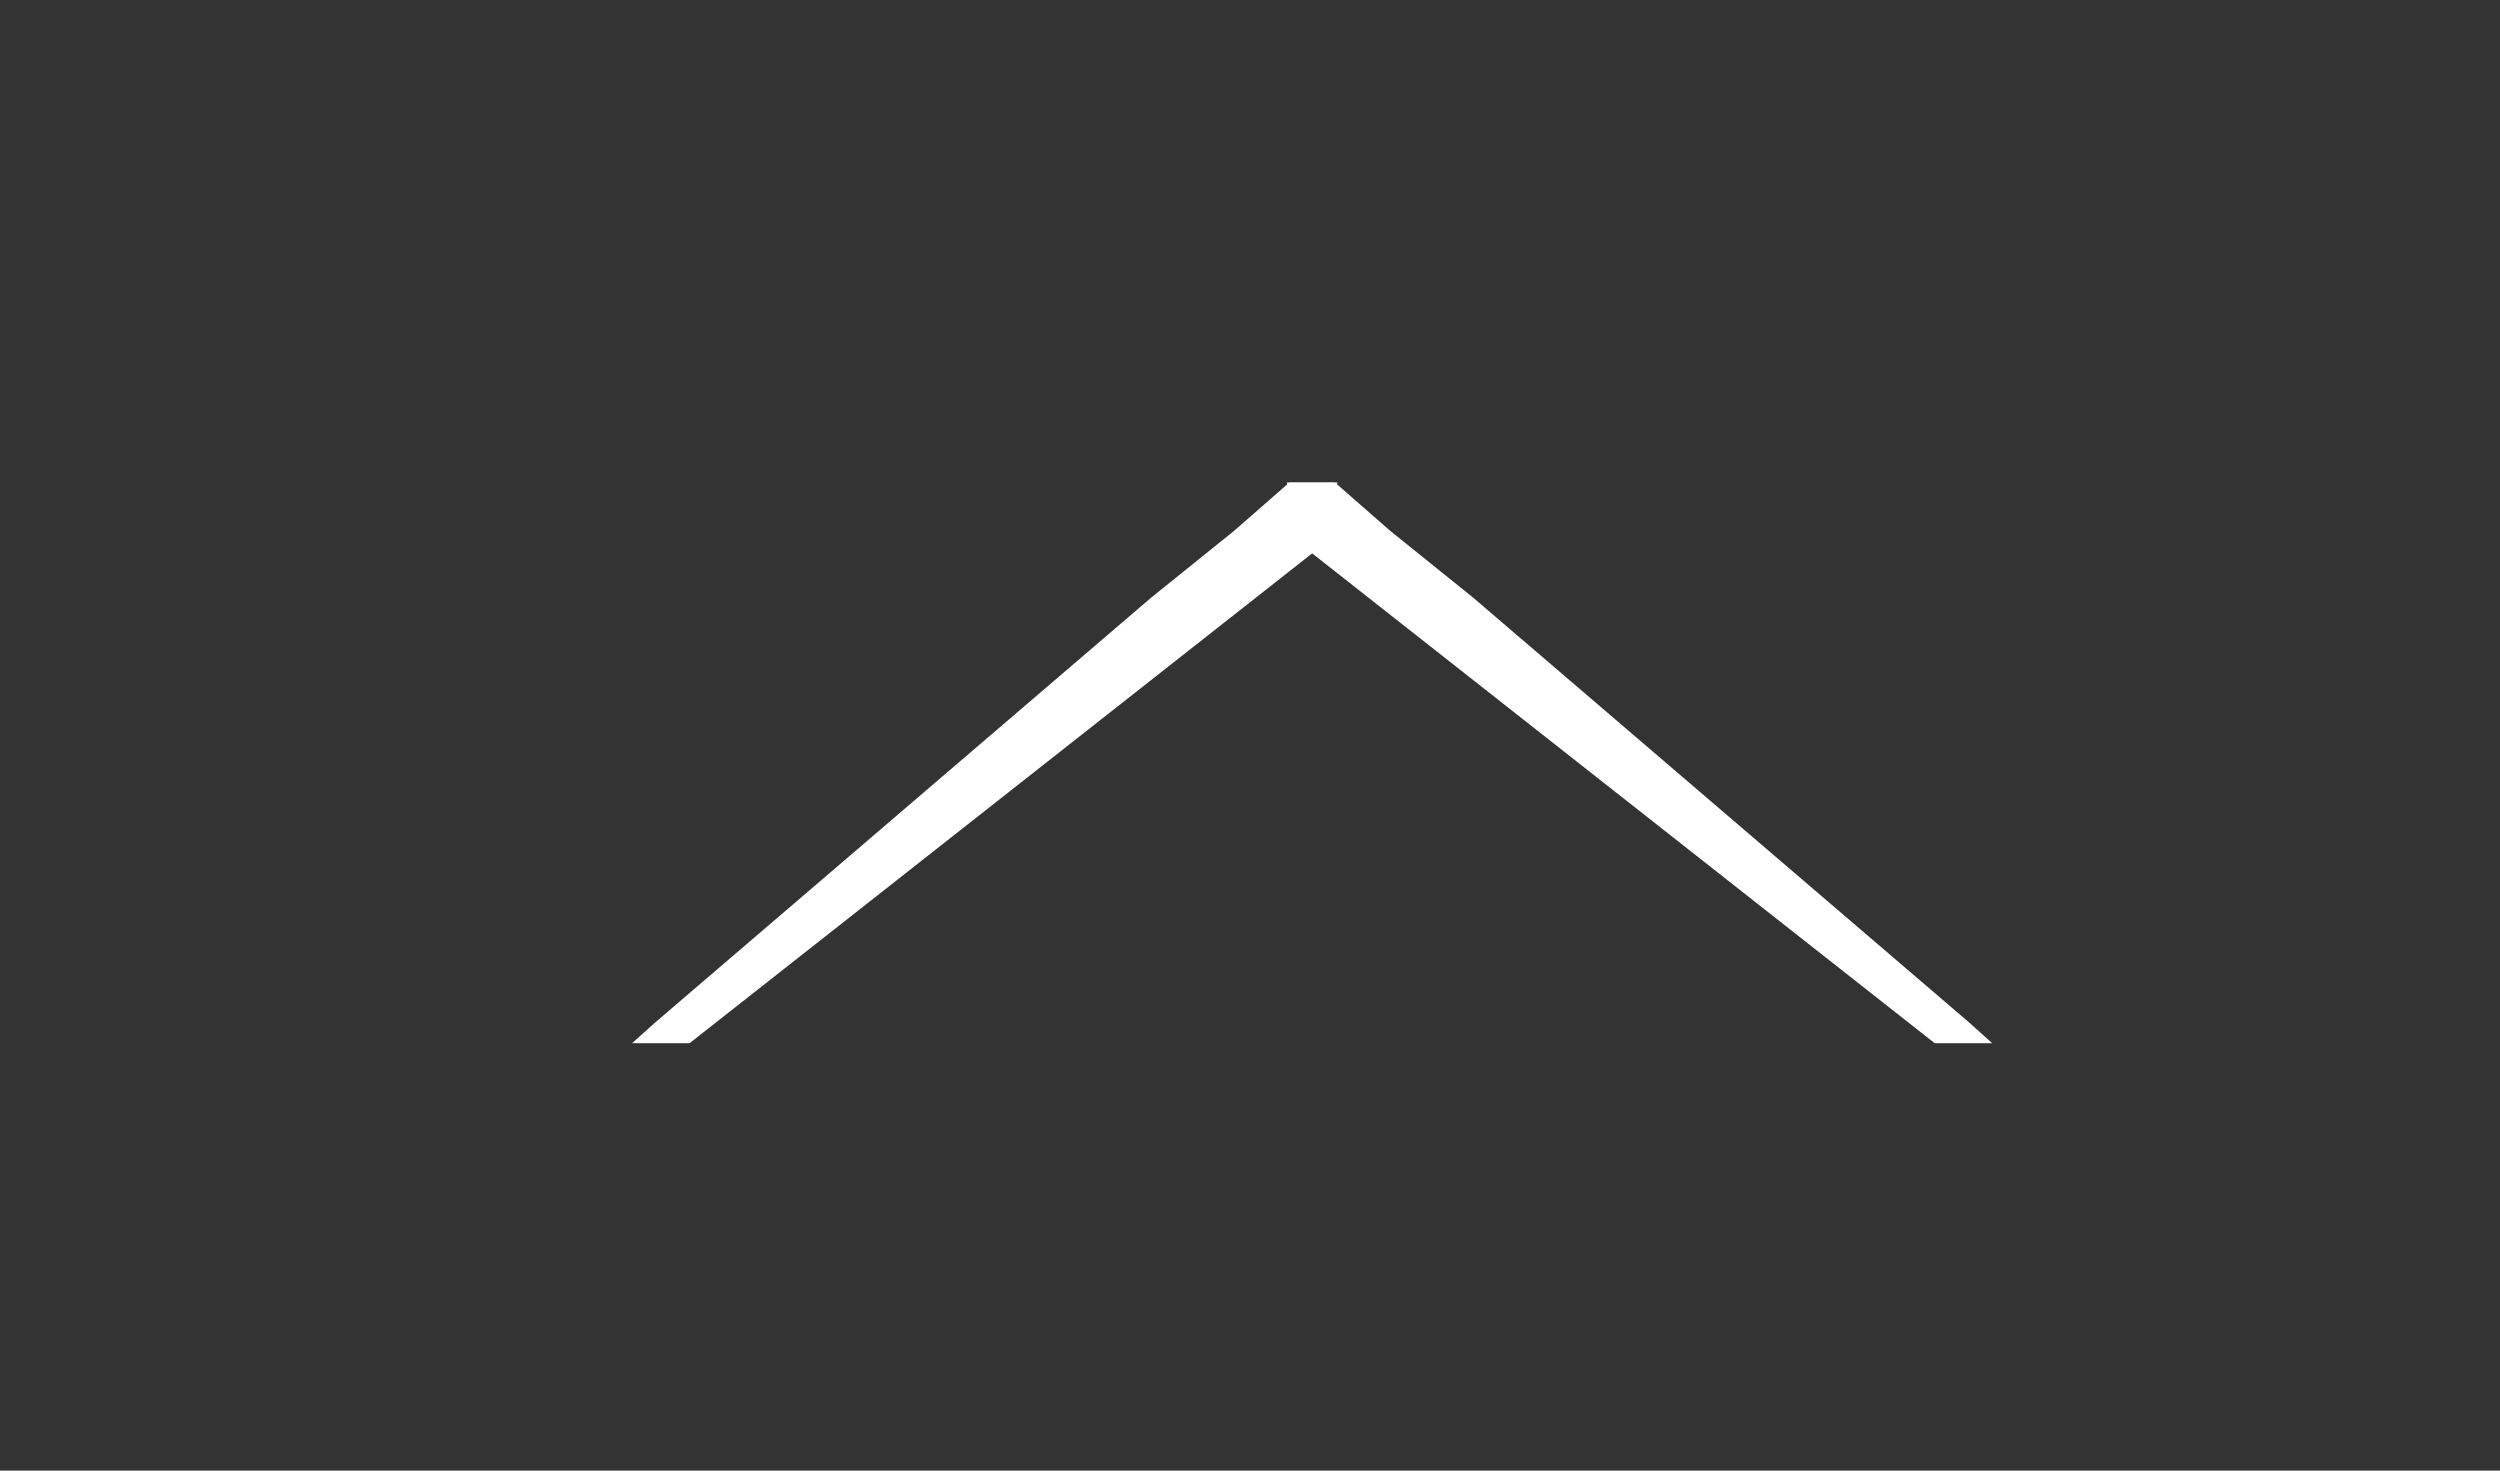 <?xml version="1.0" encoding="utf-8"?>
<!-- Generator: Adobe Illustrator 17.0.0, SVG Export Plug-In . SVG Version: 6.00 Build 0)  -->
<!DOCTYPE svg PUBLIC "-//W3C//DTD SVG 1.1//EN" "http://www.w3.org/Graphics/SVG/1.1/DTD/svg11.dtd">
<svg version="1.1" id="UpToggle" xmlns="http://www.w3.org/2000/svg" xmlns:xlink="http://www.w3.org/1999/xlink" x="0px" y="0px"
	 width="45.333px" height="26.667px" viewBox="0 0 45.333 26.667" enable-background="new 0 0 45.333 26.667" xml:space="preserve">
<rect x="0" y="0" width="45.333" height="26.667" fill="#333333" stroke="none"/>
<polyline fill="#FFFFFF" points="23.75,8.75 24.208,8.75 25.208,9.625 26.708,10.833 35.708,18.542 36.125,18.917 35.625,18.917 
	35.083,18.917 23.75,10 23.333,8.75 "/>
<polyline fill="#FFFFFF" points="23.837,8.75 23.379,8.75 22.379,9.625 20.879,10.833 11.879,18.542 11.462,18.917 11.962,18.917 
	12.504,18.917 23.837,10 24.254,8.75 "/>
</svg>

